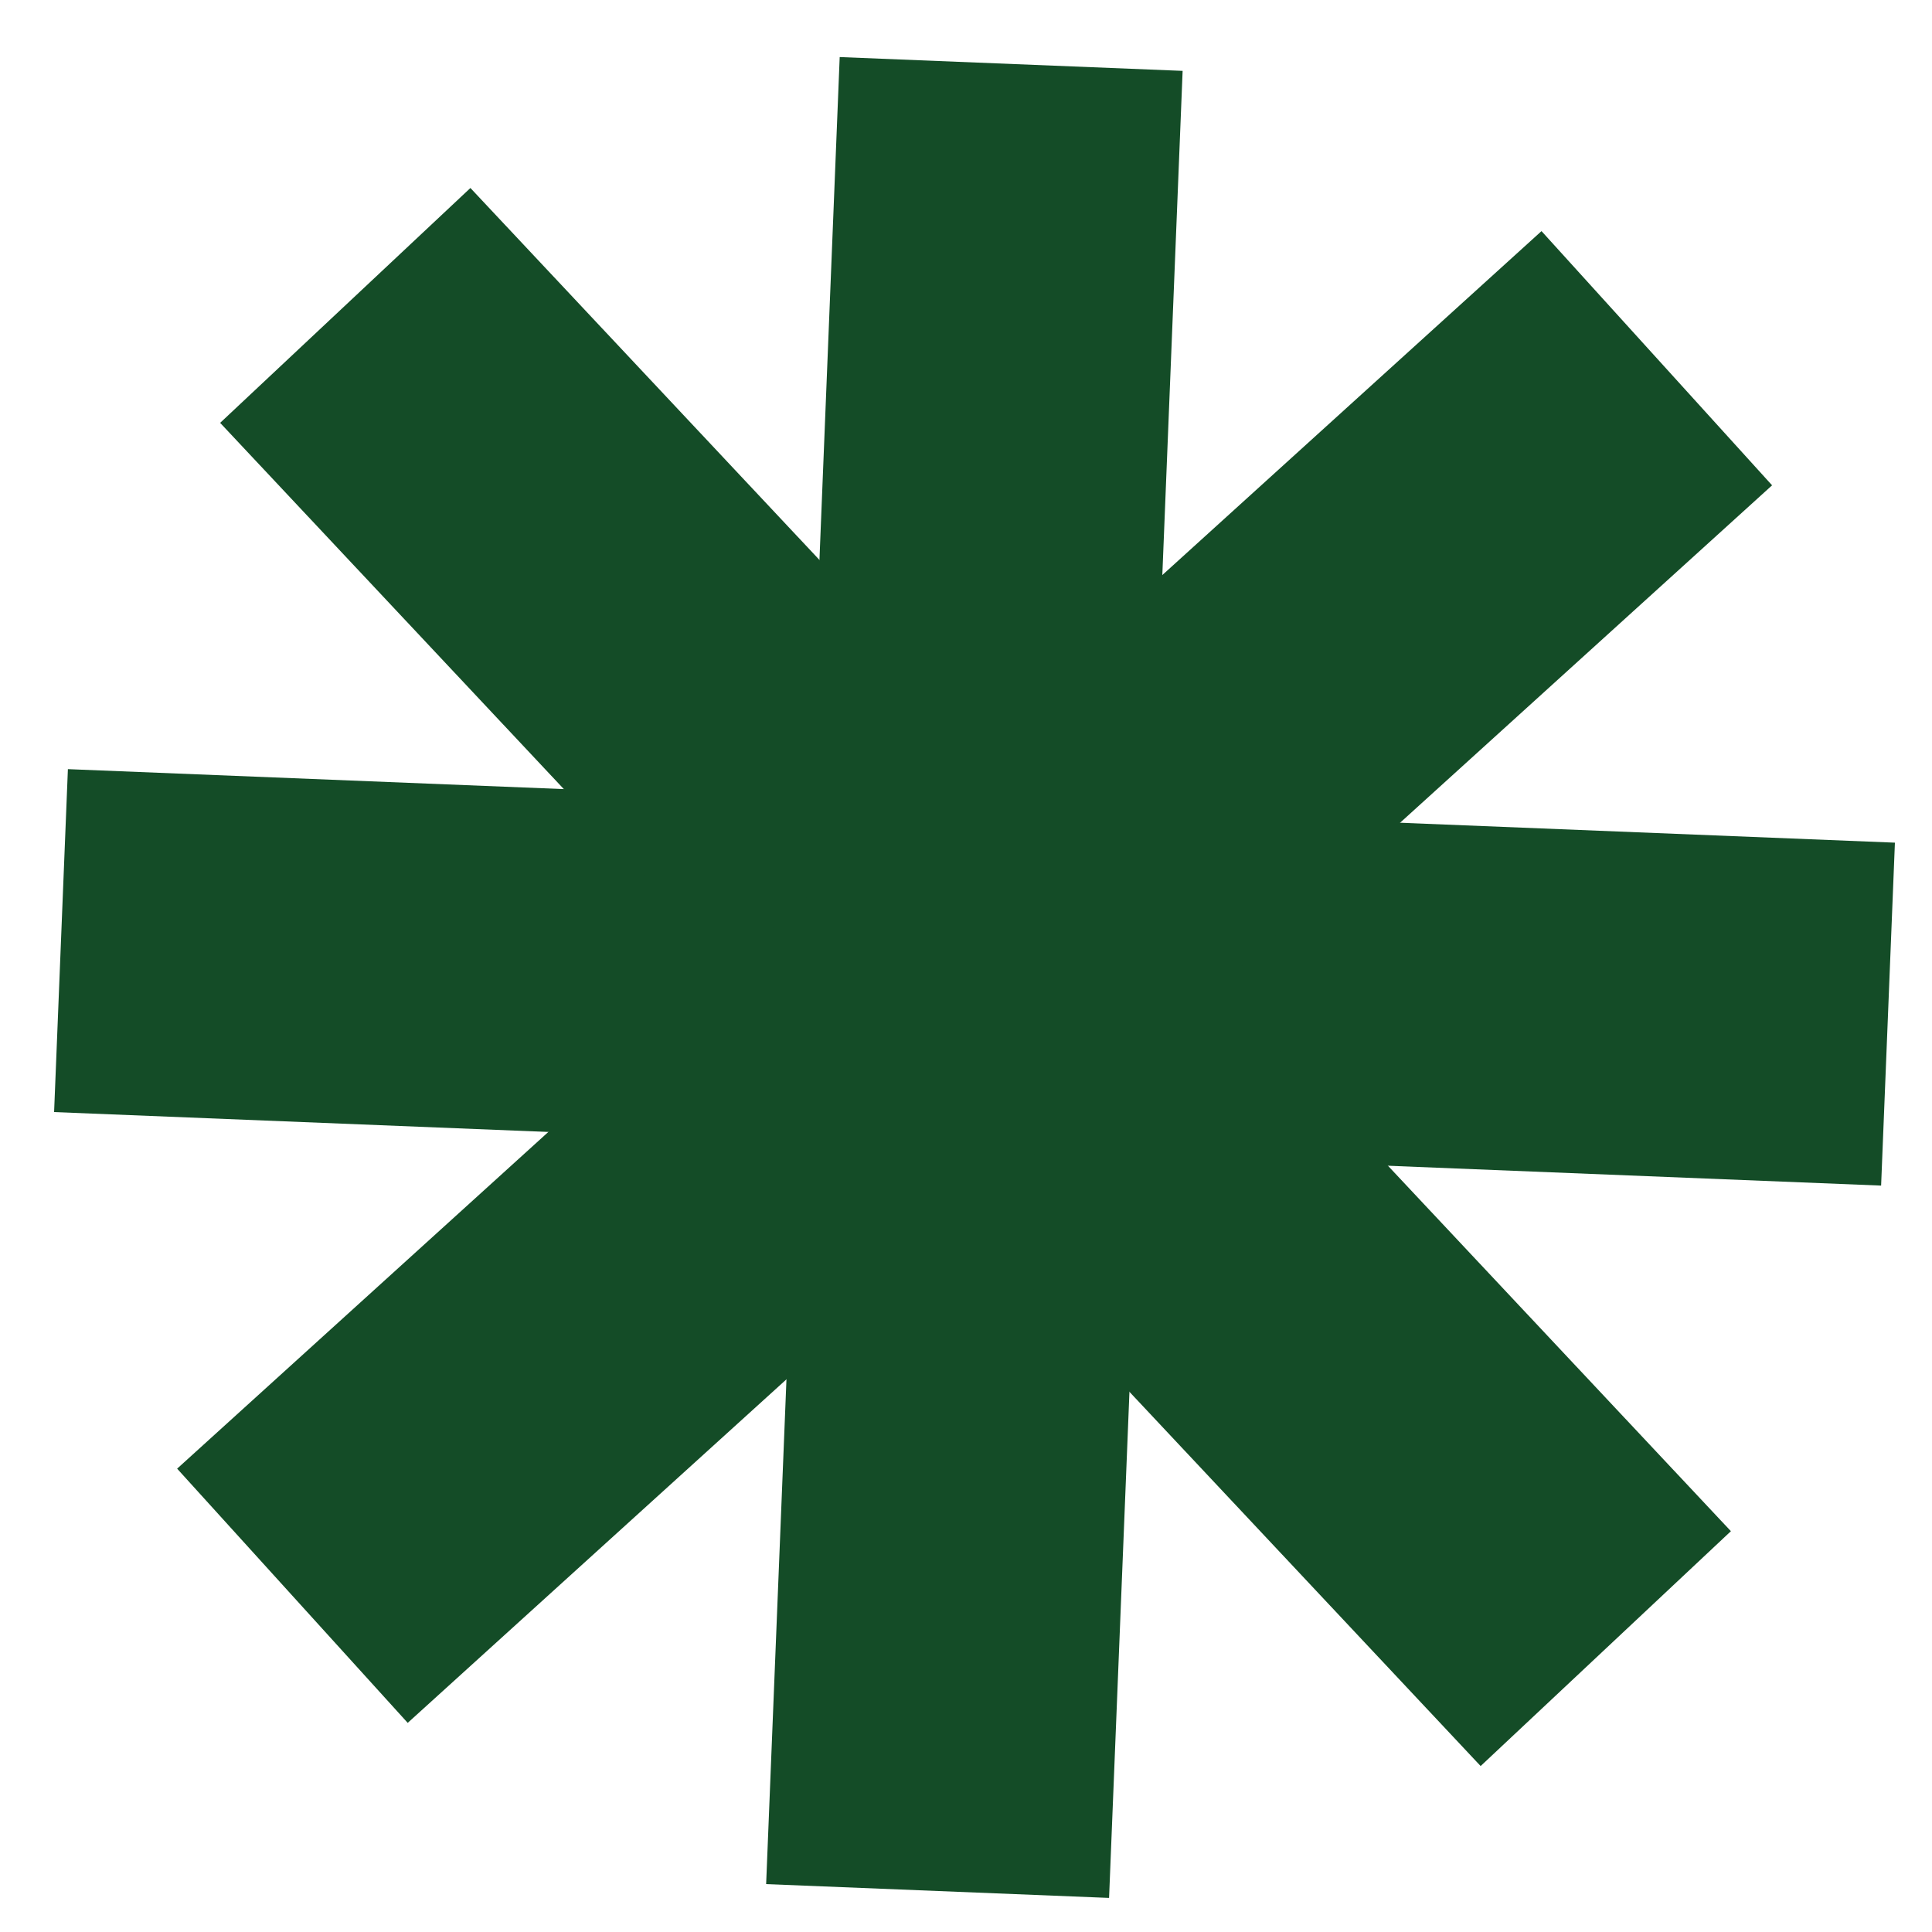 <svg width="56" height="56" viewBox="0 0 56 56" fill="none" xmlns="http://www.w3.org/2000/svg">
<path d="M29.309 1.854L27.177 54.812" stroke="#144C27" stroke-width="9.948"/>
<path d="M54.725 29.395L1.768 27.264" stroke="#144C27" stroke-width="9.948"/>
<path d="M46.544 47.786L10.008 8.853" stroke="#144C27" stroke-width="9.948"/>
<path d="M48.023 10.383L8.476 46.254" stroke="#144C27" stroke-width="9.948"/>
</svg>
